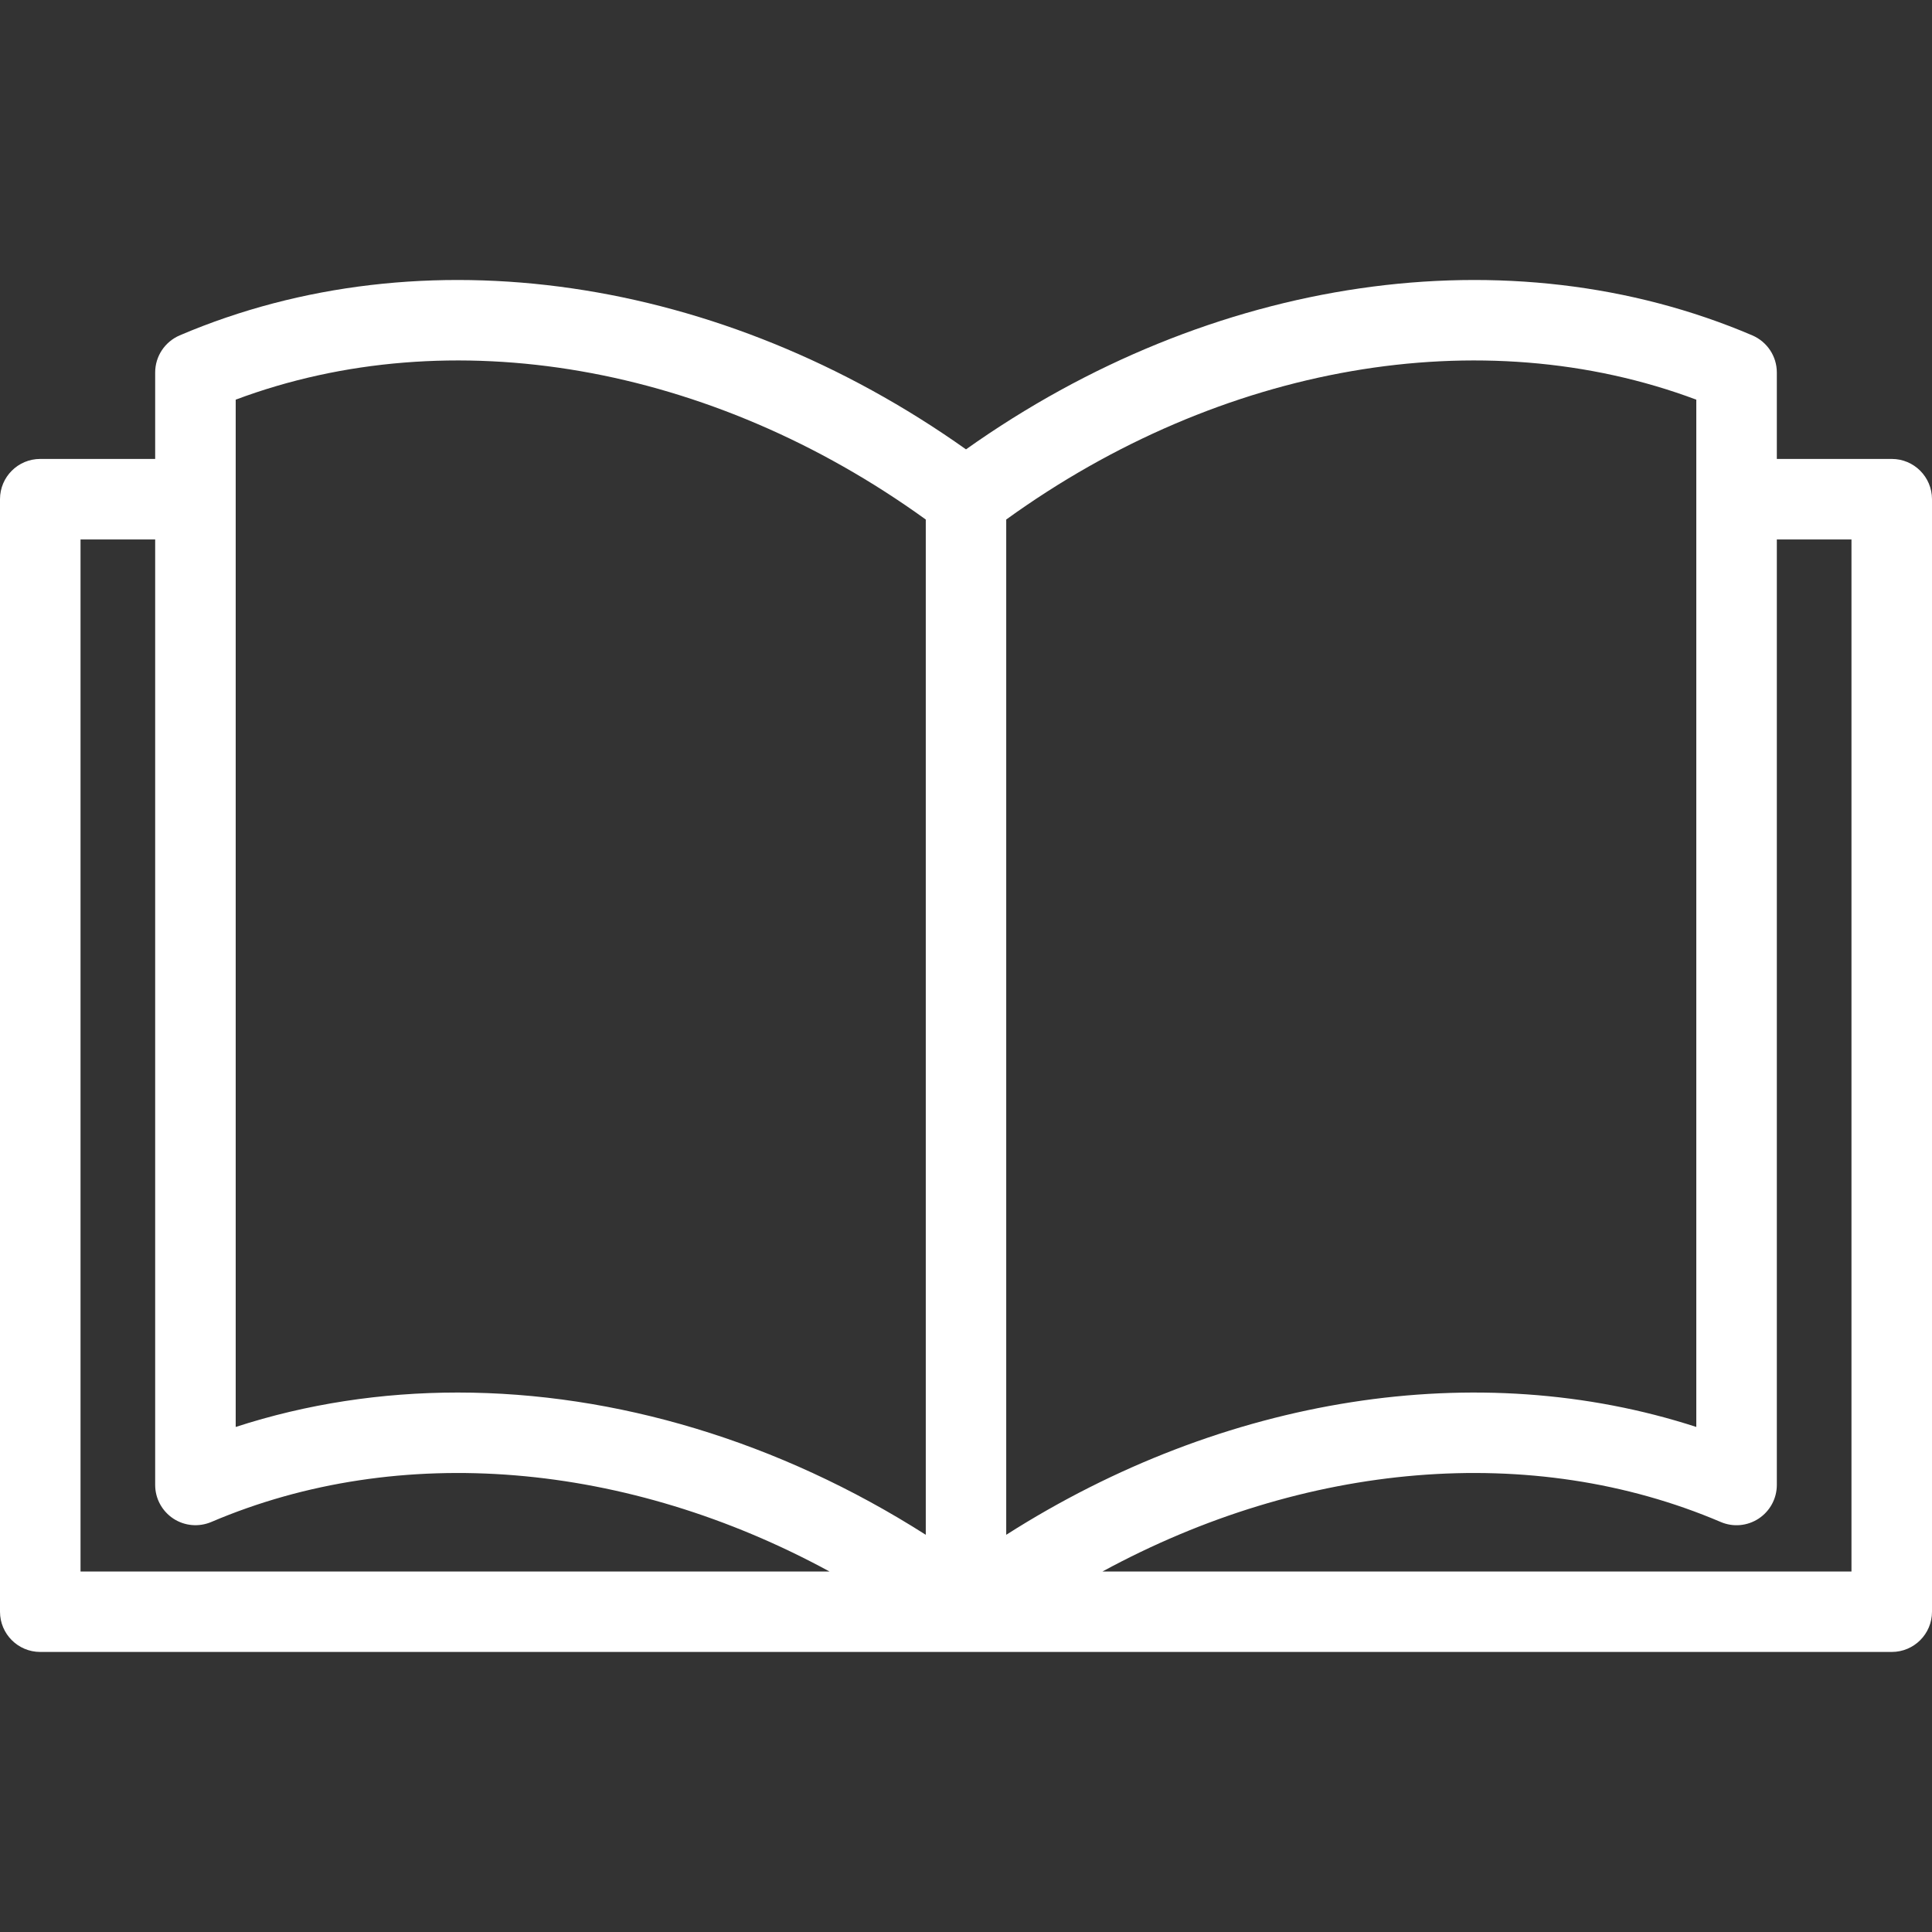 <svg width="22" height="22" viewBox="0 0 22 22" fill="none" xmlns="http://www.w3.org/2000/svg">
<rect x="0" y="0" width="22" height="22" fill="#333333" stroke="none"/>
<g clip-path="url(#clip0_1386_844)">
<path d="M21.542 5.226H20.233V4.241C20.233 4.057 20.123 3.892 19.954 3.819C17.189 2.639 13.787 3.139 11 5.117C8.212 3.139 4.811 2.639 2.046 3.819C1.877 3.892 1.767 4.057 1.767 4.241V5.226H0.458C0.205 5.226 0 5.431 0 5.684V18.353C0 18.606 0.205 18.811 0.458 18.811H11H21.542C21.795 18.811 22 18.606 22 18.353V5.685C22 5.431 21.795 5.226 21.542 5.226ZM0.917 17.895V6.143H1.767V16.91C1.767 17.064 1.845 17.207 1.973 17.292C2.102 17.377 2.264 17.391 2.406 17.331C4.553 16.415 7.145 16.644 9.446 17.895H0.917ZM10.542 17.477C8.869 16.411 7.008 15.857 5.212 15.857C4.345 15.857 3.493 15.986 2.684 16.249V5.69C2.684 5.688 2.684 5.686 2.684 5.685C2.684 5.683 2.684 5.681 2.684 5.679V4.551C5.129 3.635 8.093 4.147 10.542 5.916V17.477ZM11.458 5.916C13.907 4.147 16.871 3.635 19.316 4.551V5.679C19.316 5.681 19.316 5.683 19.316 5.684C19.316 5.686 19.316 5.688 19.316 5.69V16.249C16.832 15.442 13.939 15.896 11.458 17.477V5.916V5.916ZM21.083 17.895H12.554C14.855 16.644 17.447 16.415 19.594 17.331C19.736 17.392 19.898 17.377 20.027 17.292C20.155 17.207 20.233 17.064 20.233 16.91V6.143H21.083V17.895Z" fill="white"/>
</g>
<defs>
<clipPath id="clip0_1386_844">
<rect width="22" height="22" fill="white"/>
</clipPath>
</defs>
</svg>
